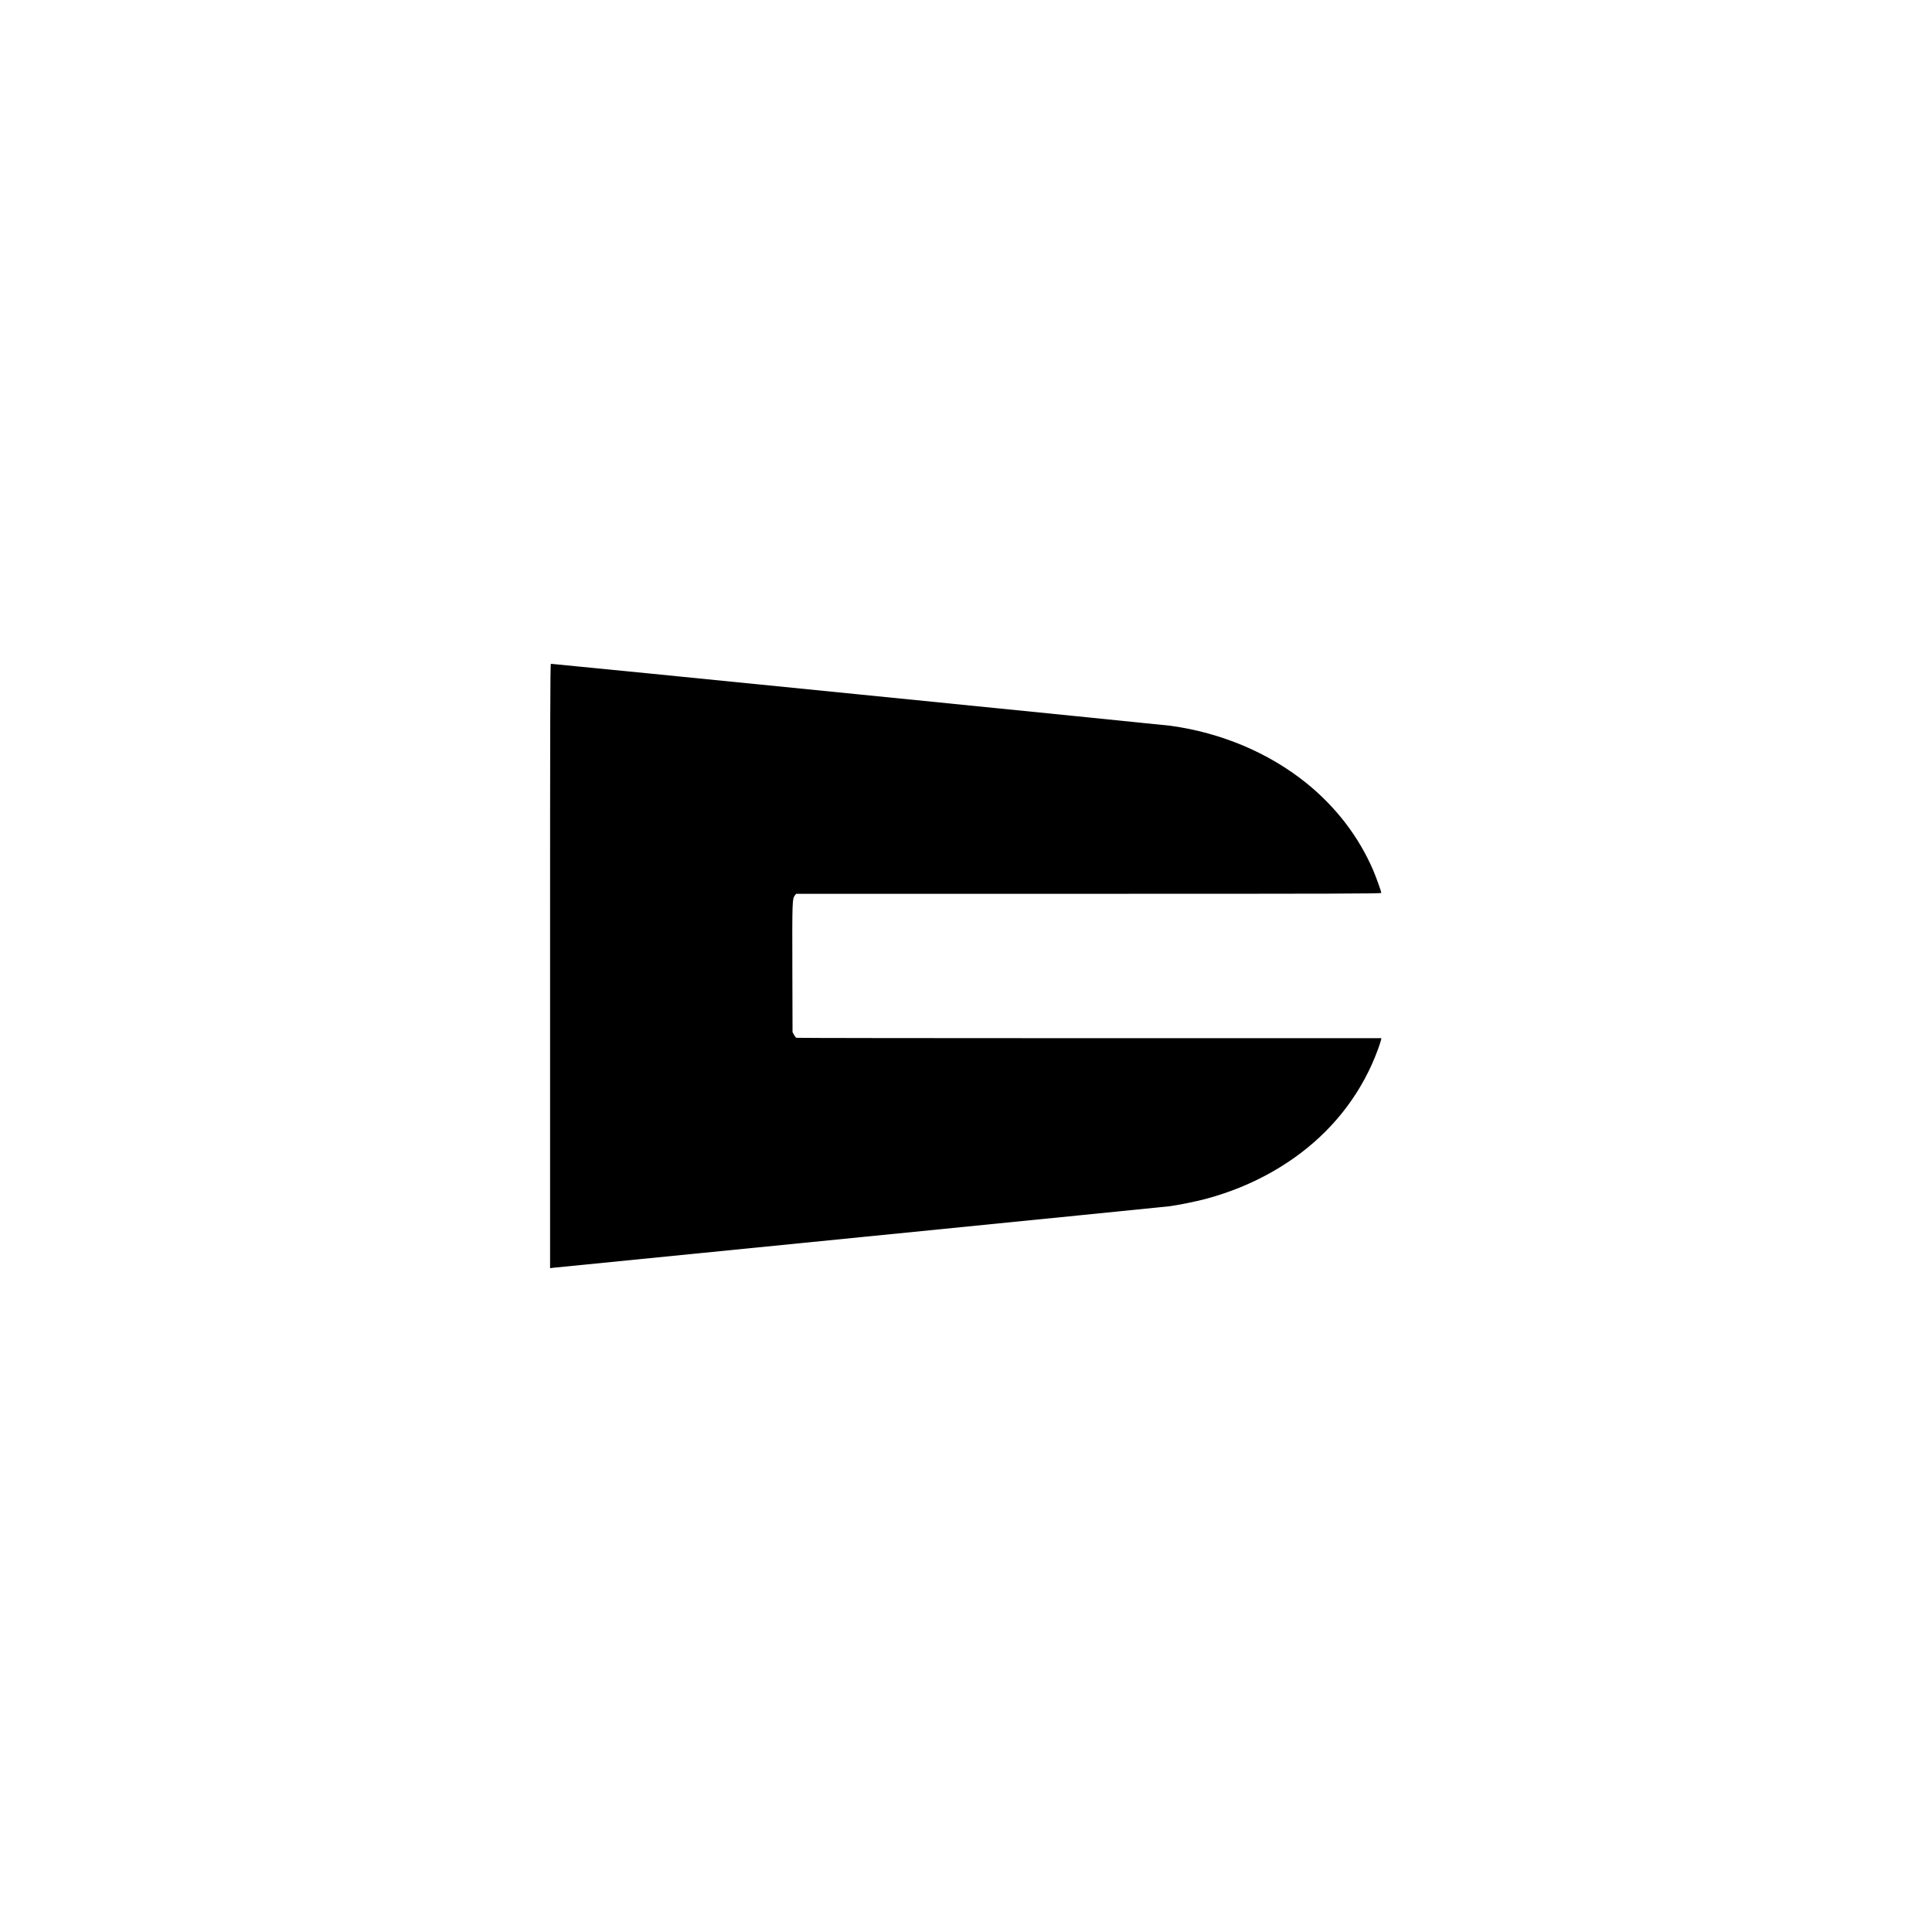 <?xml version="1.0" encoding="UTF-8" standalone="yes"?>
<svg version="1.0" xmlns="http://www.w3.org/2000/svg" width="800mm" height="800mm" viewBox="0 0 3024 3024" preserveAspectRatio="xMidYMid meet">
  <g transform="translate(0,3024) scale(0.1,-0.1)" fill="#000000" stroke="none">
    <path d="M8610 15120 l0 -4730 43 6 c23 2 2189 218 4812 479 2624 261 4804
480 4845 485 148 21 398 72 545 110 552 145 1065 390 1500 719 562 424 978
983 1213 1626 22 61 43 125 47 143 l7 32 -4570 0 c-2514 0 -4578 3 -4587 6 -9
4 -26 25 -38 48 l-22 41 -3 1005 c-3 1045 -1 1083 39 1134 l20 26 4580 0
c3901 0 4579 2 4579 14 0 23 -76 235 -125 351 -226 527 -585 996 -1052 1372
-587 471 -1326 783 -2120 893 -119 16 -9655 970 -9700 970 -11 0 -13 -904 -13
-4730z"/>
  </g>
</svg>